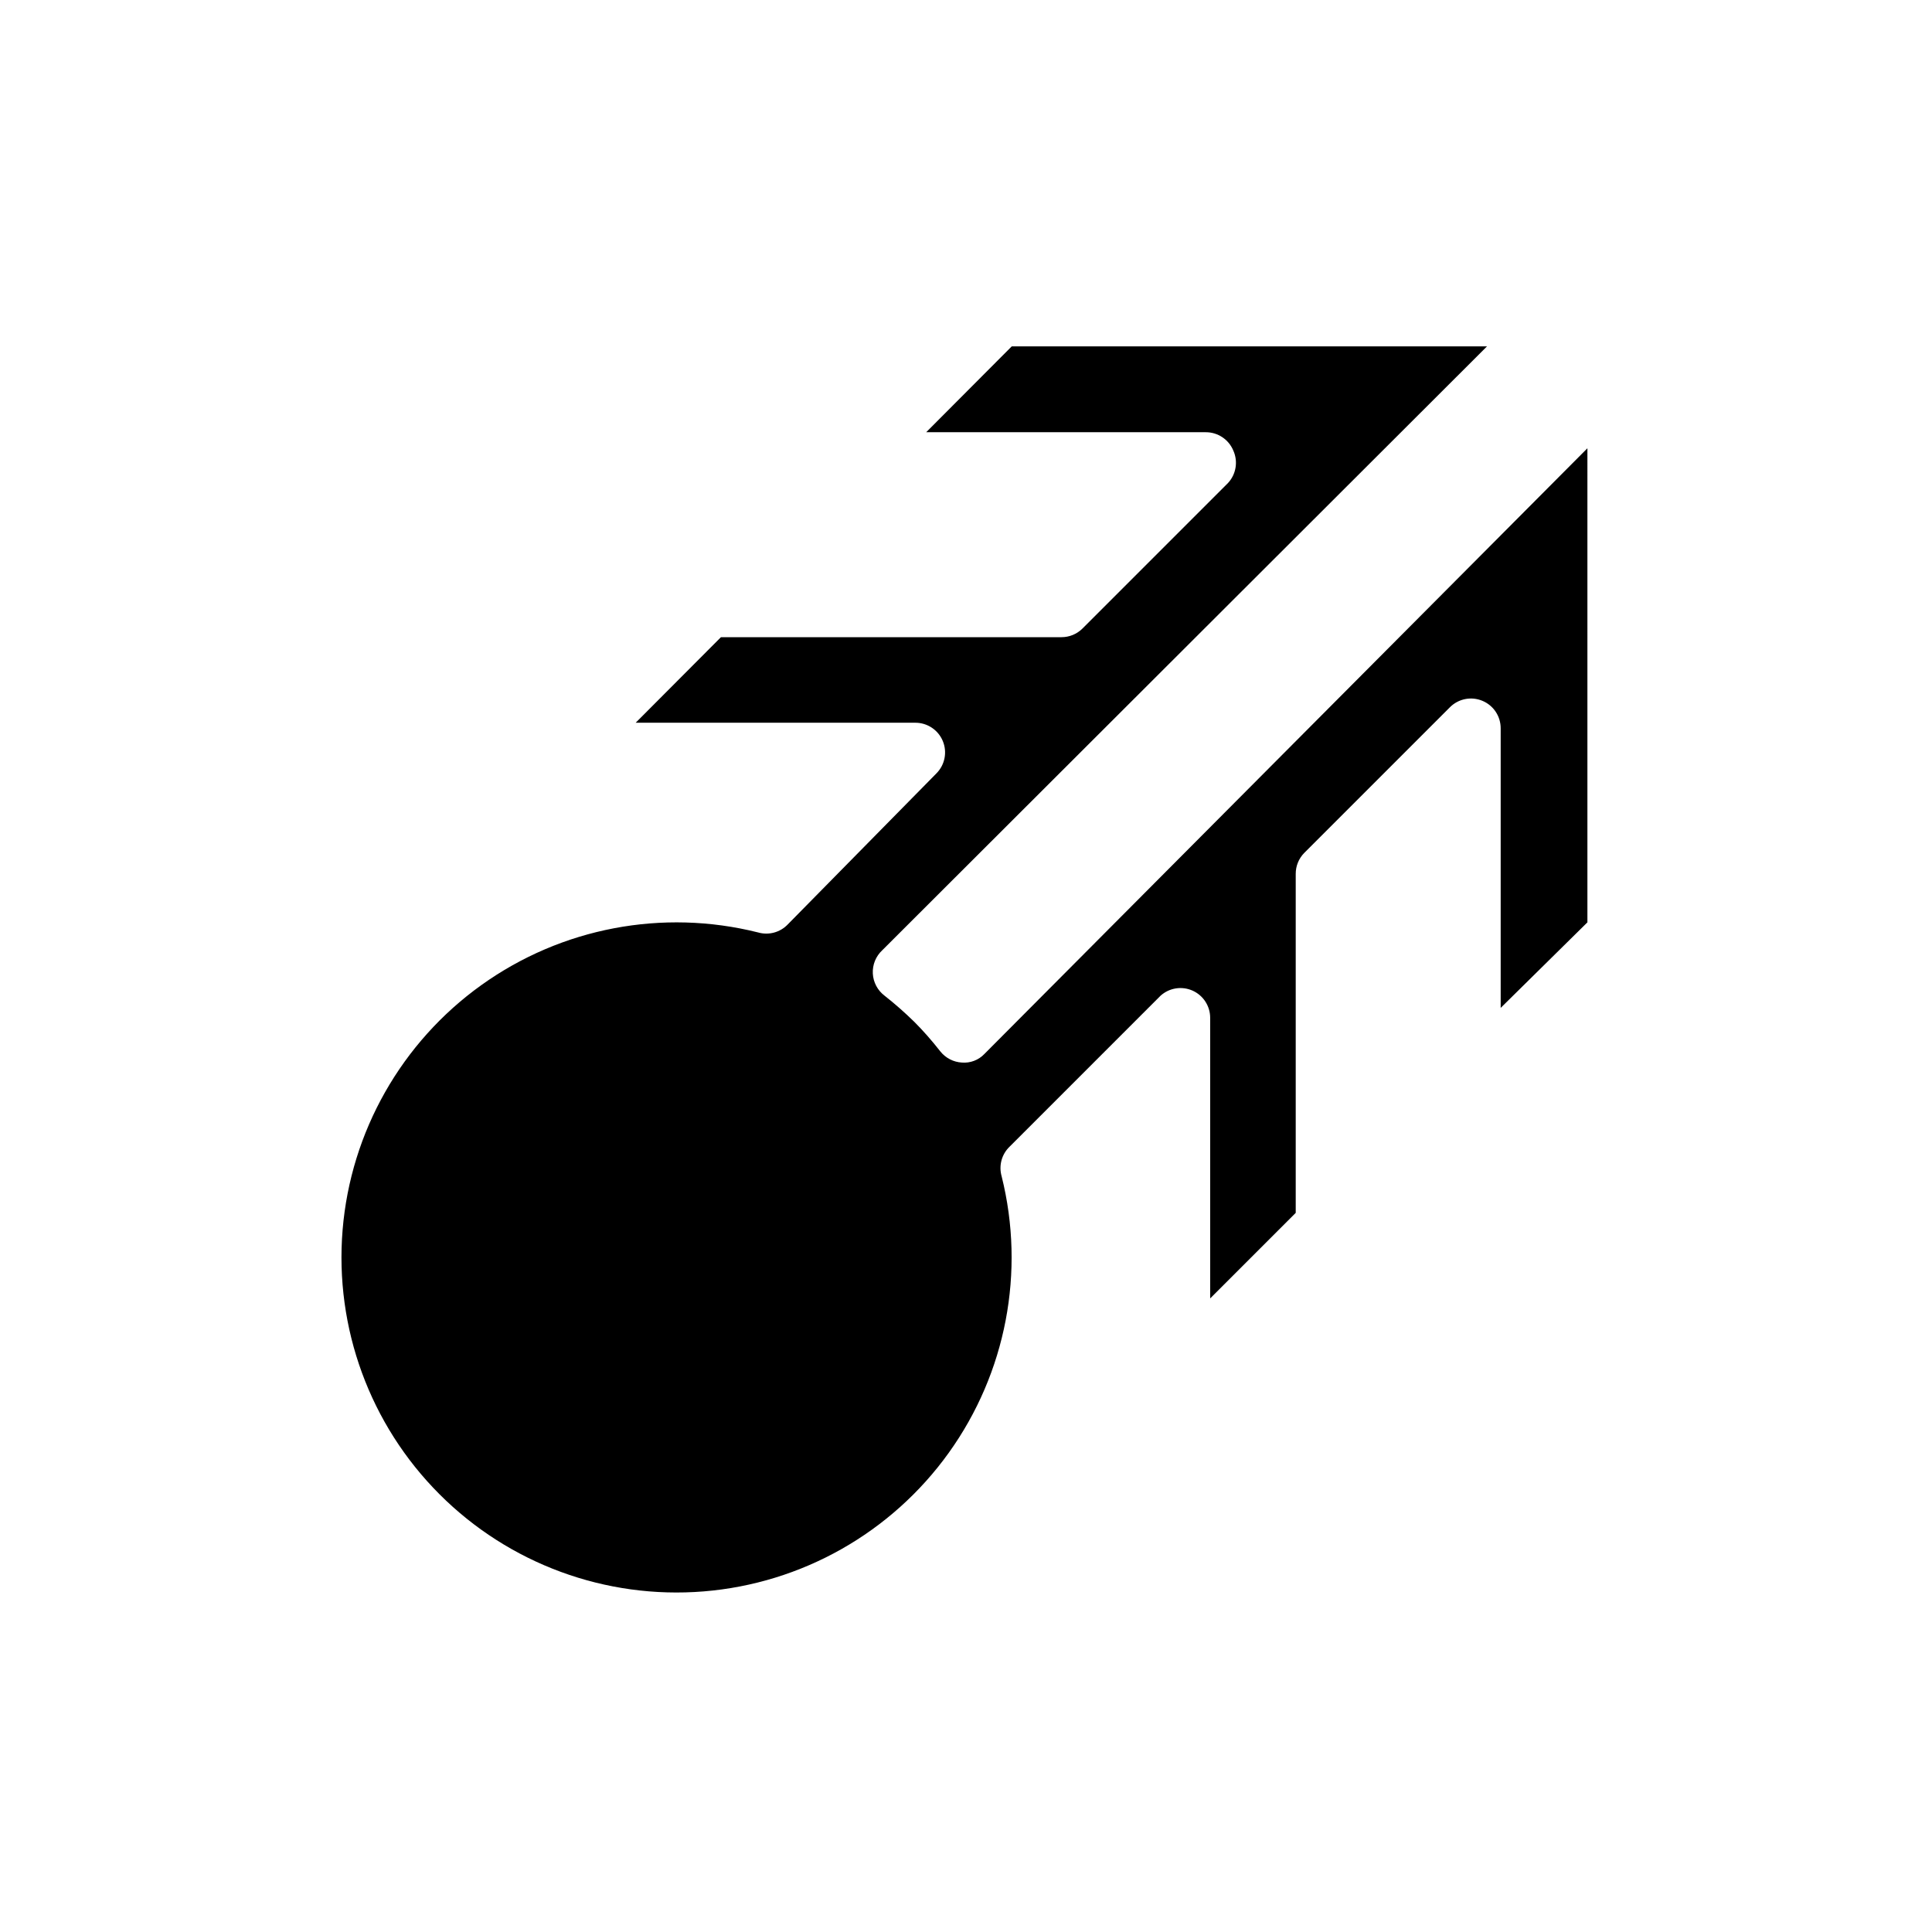 <?xml version="1.0" encoding="UTF-8"?>
<!-- Uploaded to: ICON Repo, www.iconrepo.com, Generator: ICON Repo Mixer Tools -->
<svg fill="#000000" width="800px" height="800px" version="1.1" viewBox="144 144 512 512" xmlns="http://www.w3.org/2000/svg">
 <path d="m564.68 388.43-22.984 22.672v-74.074c0.016-3.207-1.914-6.106-4.883-7.32-2.945-1.215-6.332-0.531-8.578 1.73l-38.574 38.574c-1.473 1.484-2.293 3.496-2.281 5.586v89.82l-22.672 22.672v-74.391c-0.008-3.106-1.844-5.918-4.684-7.18-2.84-1.258-6.156-0.727-8.465 1.355l-39.988 39.988c-2.117 2.023-2.938 5.059-2.125 7.875 6.312 25.297 1.188 52.094-14.02 73.277-15.203 21.184-38.953 34.613-64.941 36.723-25.988 2.113-51.594-7.305-70.02-25.754-18.43-18.449-27.812-44.062-25.672-70.051 2.144-25.988 15.605-49.719 36.805-64.898 21.203-15.18 48.004-20.273 73.297-13.93 2.816 0.812 5.848-0.004 7.871-2.125l39.359-39.988c2.273-2.254 2.953-5.656 1.727-8.609-1.223-2.953-4.117-4.871-7.312-4.852h-74.078l22.594-22.672h90.215c2.09 0.012 4.102-0.809 5.586-2.281l38.574-38.574c2.152-2.316 2.711-5.695 1.418-8.582-1.219-2.965-4.117-4.894-7.32-4.879h-74.078l22.672-22.75h125.95l-160.27 160.04c-1.703 1.586-2.617 3.844-2.496 6.168 0.121 2.324 1.266 4.473 3.125 5.875 2.746 2.164 5.375 4.477 7.871 6.926 2.363 2.363 4.644 4.961 6.926 7.871l0.004 0.004c1.391 1.723 3.449 2.781 5.664 2.91 2.238 0.188 4.441-0.652 5.984-2.281l159.8-160.51z"/>
</svg>